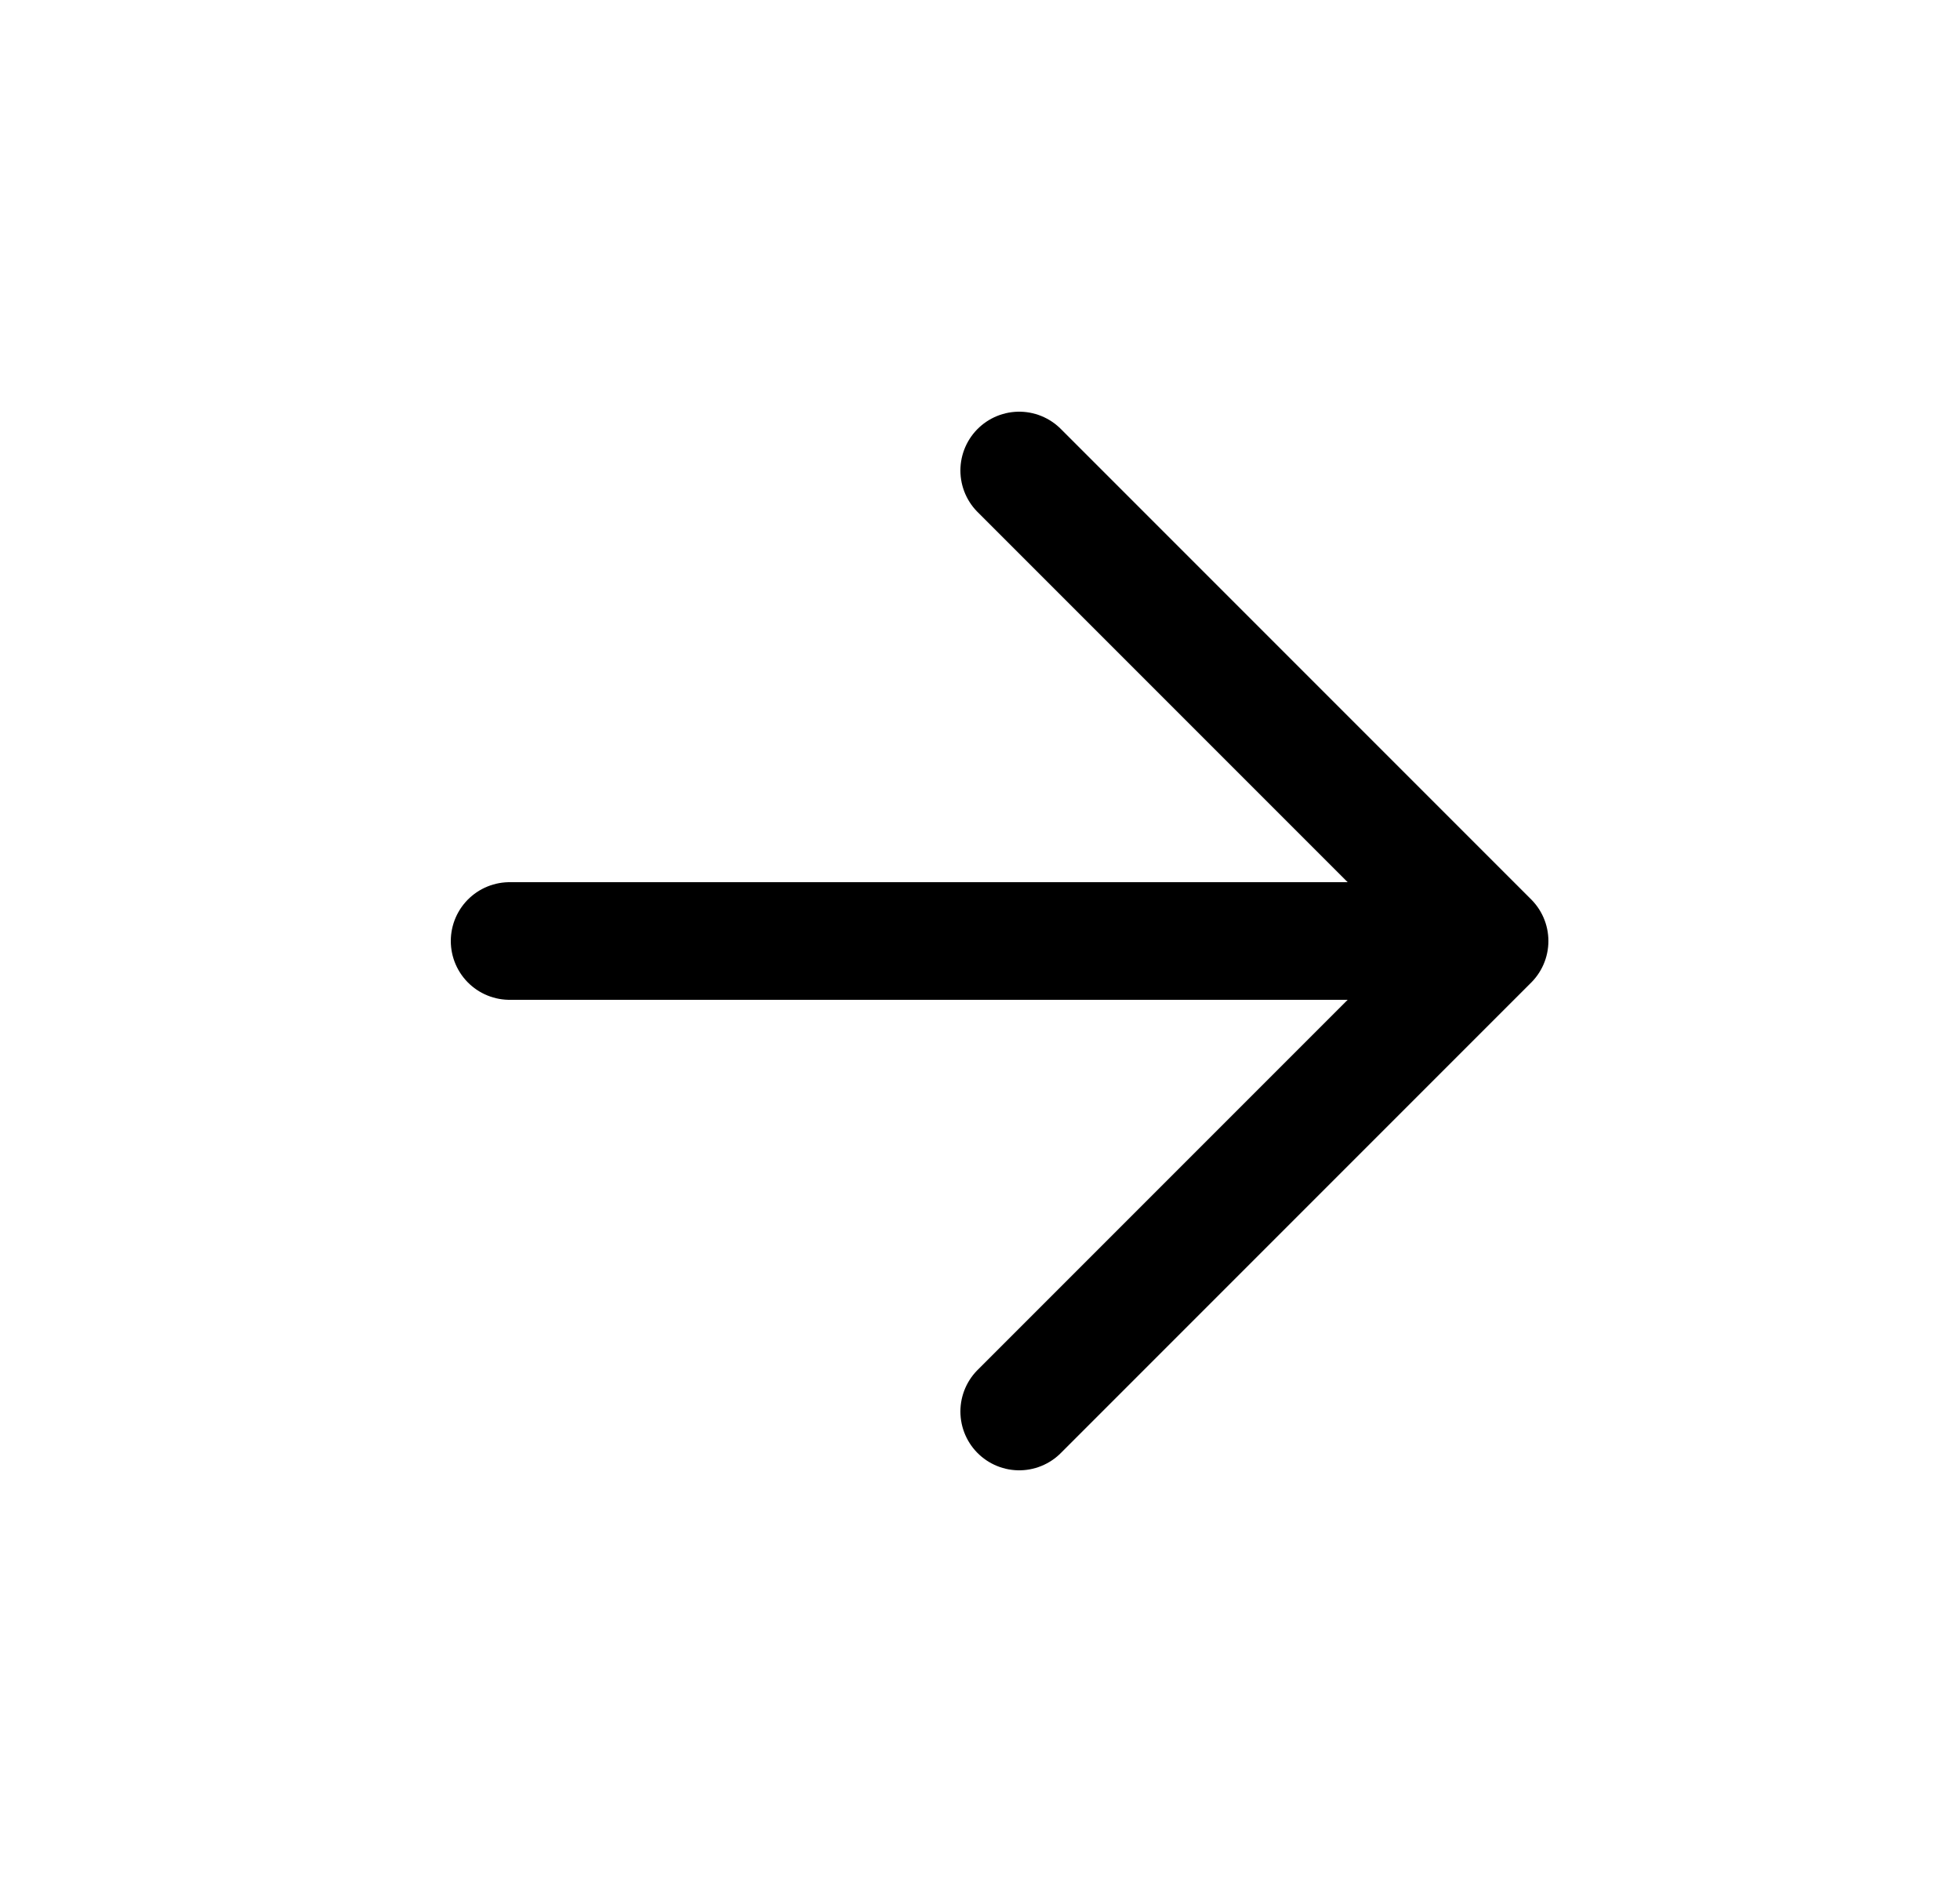 <svg width="25" height="24" viewBox="0 0 25 24" fill="none" xmlns="http://www.w3.org/2000/svg">
<path d="M6.5 12H19M19 12L13 6M19 12L13 18" stroke="black" stroke-width="1.5" stroke-linecap="round" stroke-linejoin="round"/>
</svg>
